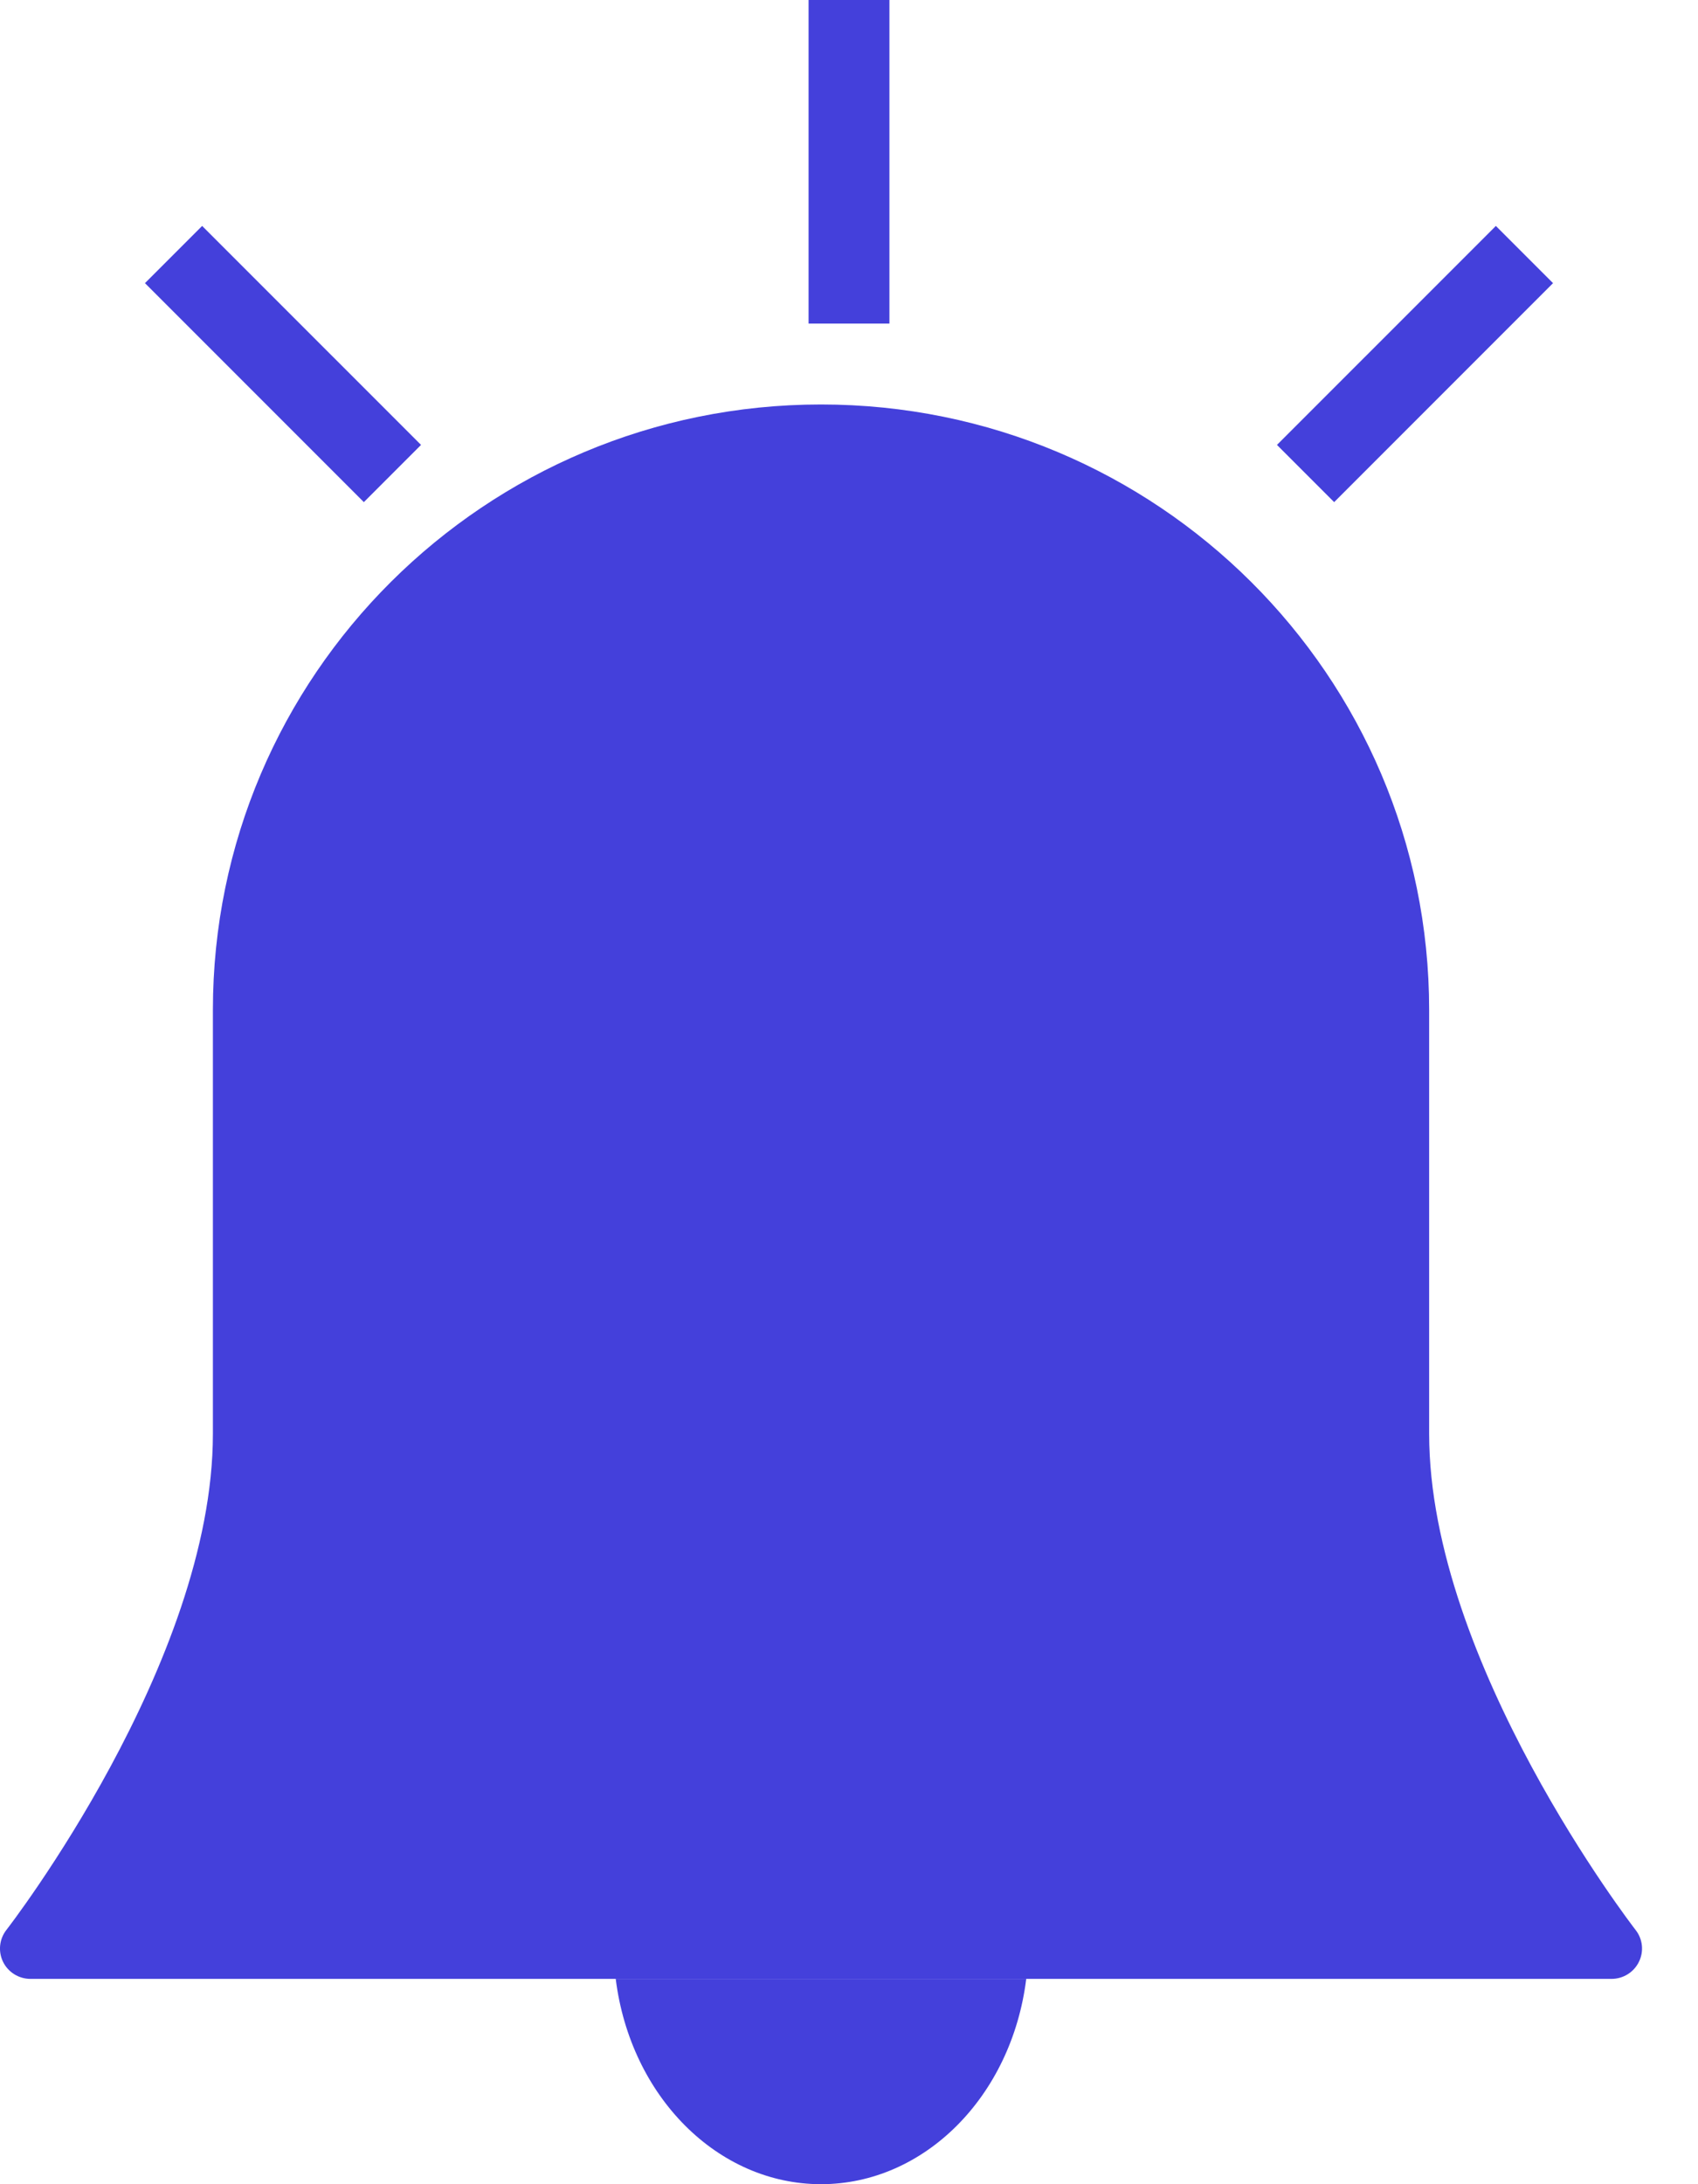 <?xml version="1.0" encoding="UTF-8"?>
<svg width="21px" height="27px" viewBox="0 0 21 27" version="1.1" xmlns="http://www.w3.org/2000/svg" xmlns:xlink="http://www.w3.org/1999/xlink">
    <!-- Generator: Sketch 57.1 (83088) - https://sketch.com -->
    <title>Alarm</title>
    <desc>Created with Sketch.</desc>
    <g stroke="none" stroke-width="1" fill="none" fill-rule="evenodd">
        <g transform="translate(-591, -247)">
            <g transform="translate(591, 247)">
                <g transform="translate(0, 5)" fill="#4440DB" fill-rule="nonzero">
                    <path d="M20.228,18.857 C20.203,18.825 17.675,15.553 17.675,12.725 L17.675,7.485 C17.675,3.351 14.308,0 10.154,0 C6,0 2.633,3.351 2.633,7.485 L2.633,12.725 C2.633,15.553 0.105,18.825 0.079,18.857 C-0.009,18.97 -0.025,19.123 0.038,19.252 C0.101,19.38 0.233,19.462 0.376,19.462 L19.931,19.462 C20.075,19.462 20.206,19.38 20.269,19.252 C20.333,19.123 20.317,18.97 20.228,18.857 Z"></path>
                    <path d="M7.615,19.462 C7.797,20.918 8.878,22 10.154,22 C11.429,22 12.511,20.918 12.692,19.462 L7.615,19.462 Z"></path>
                </g>
                <path d="M16.5,5.5 L18.5,3.5" stroke="#4440DB" stroke-linecap="square"></path>
                <path d="M4.5,5.5 L2.5,3.5" stroke="#4440DB" stroke-linecap="square"></path>
                <path d="M10.5,3.5 L10.5,0.5" stroke="#4440DB" stroke-linecap="square"></path>
            </g>
        </g>
    </g>
</svg>